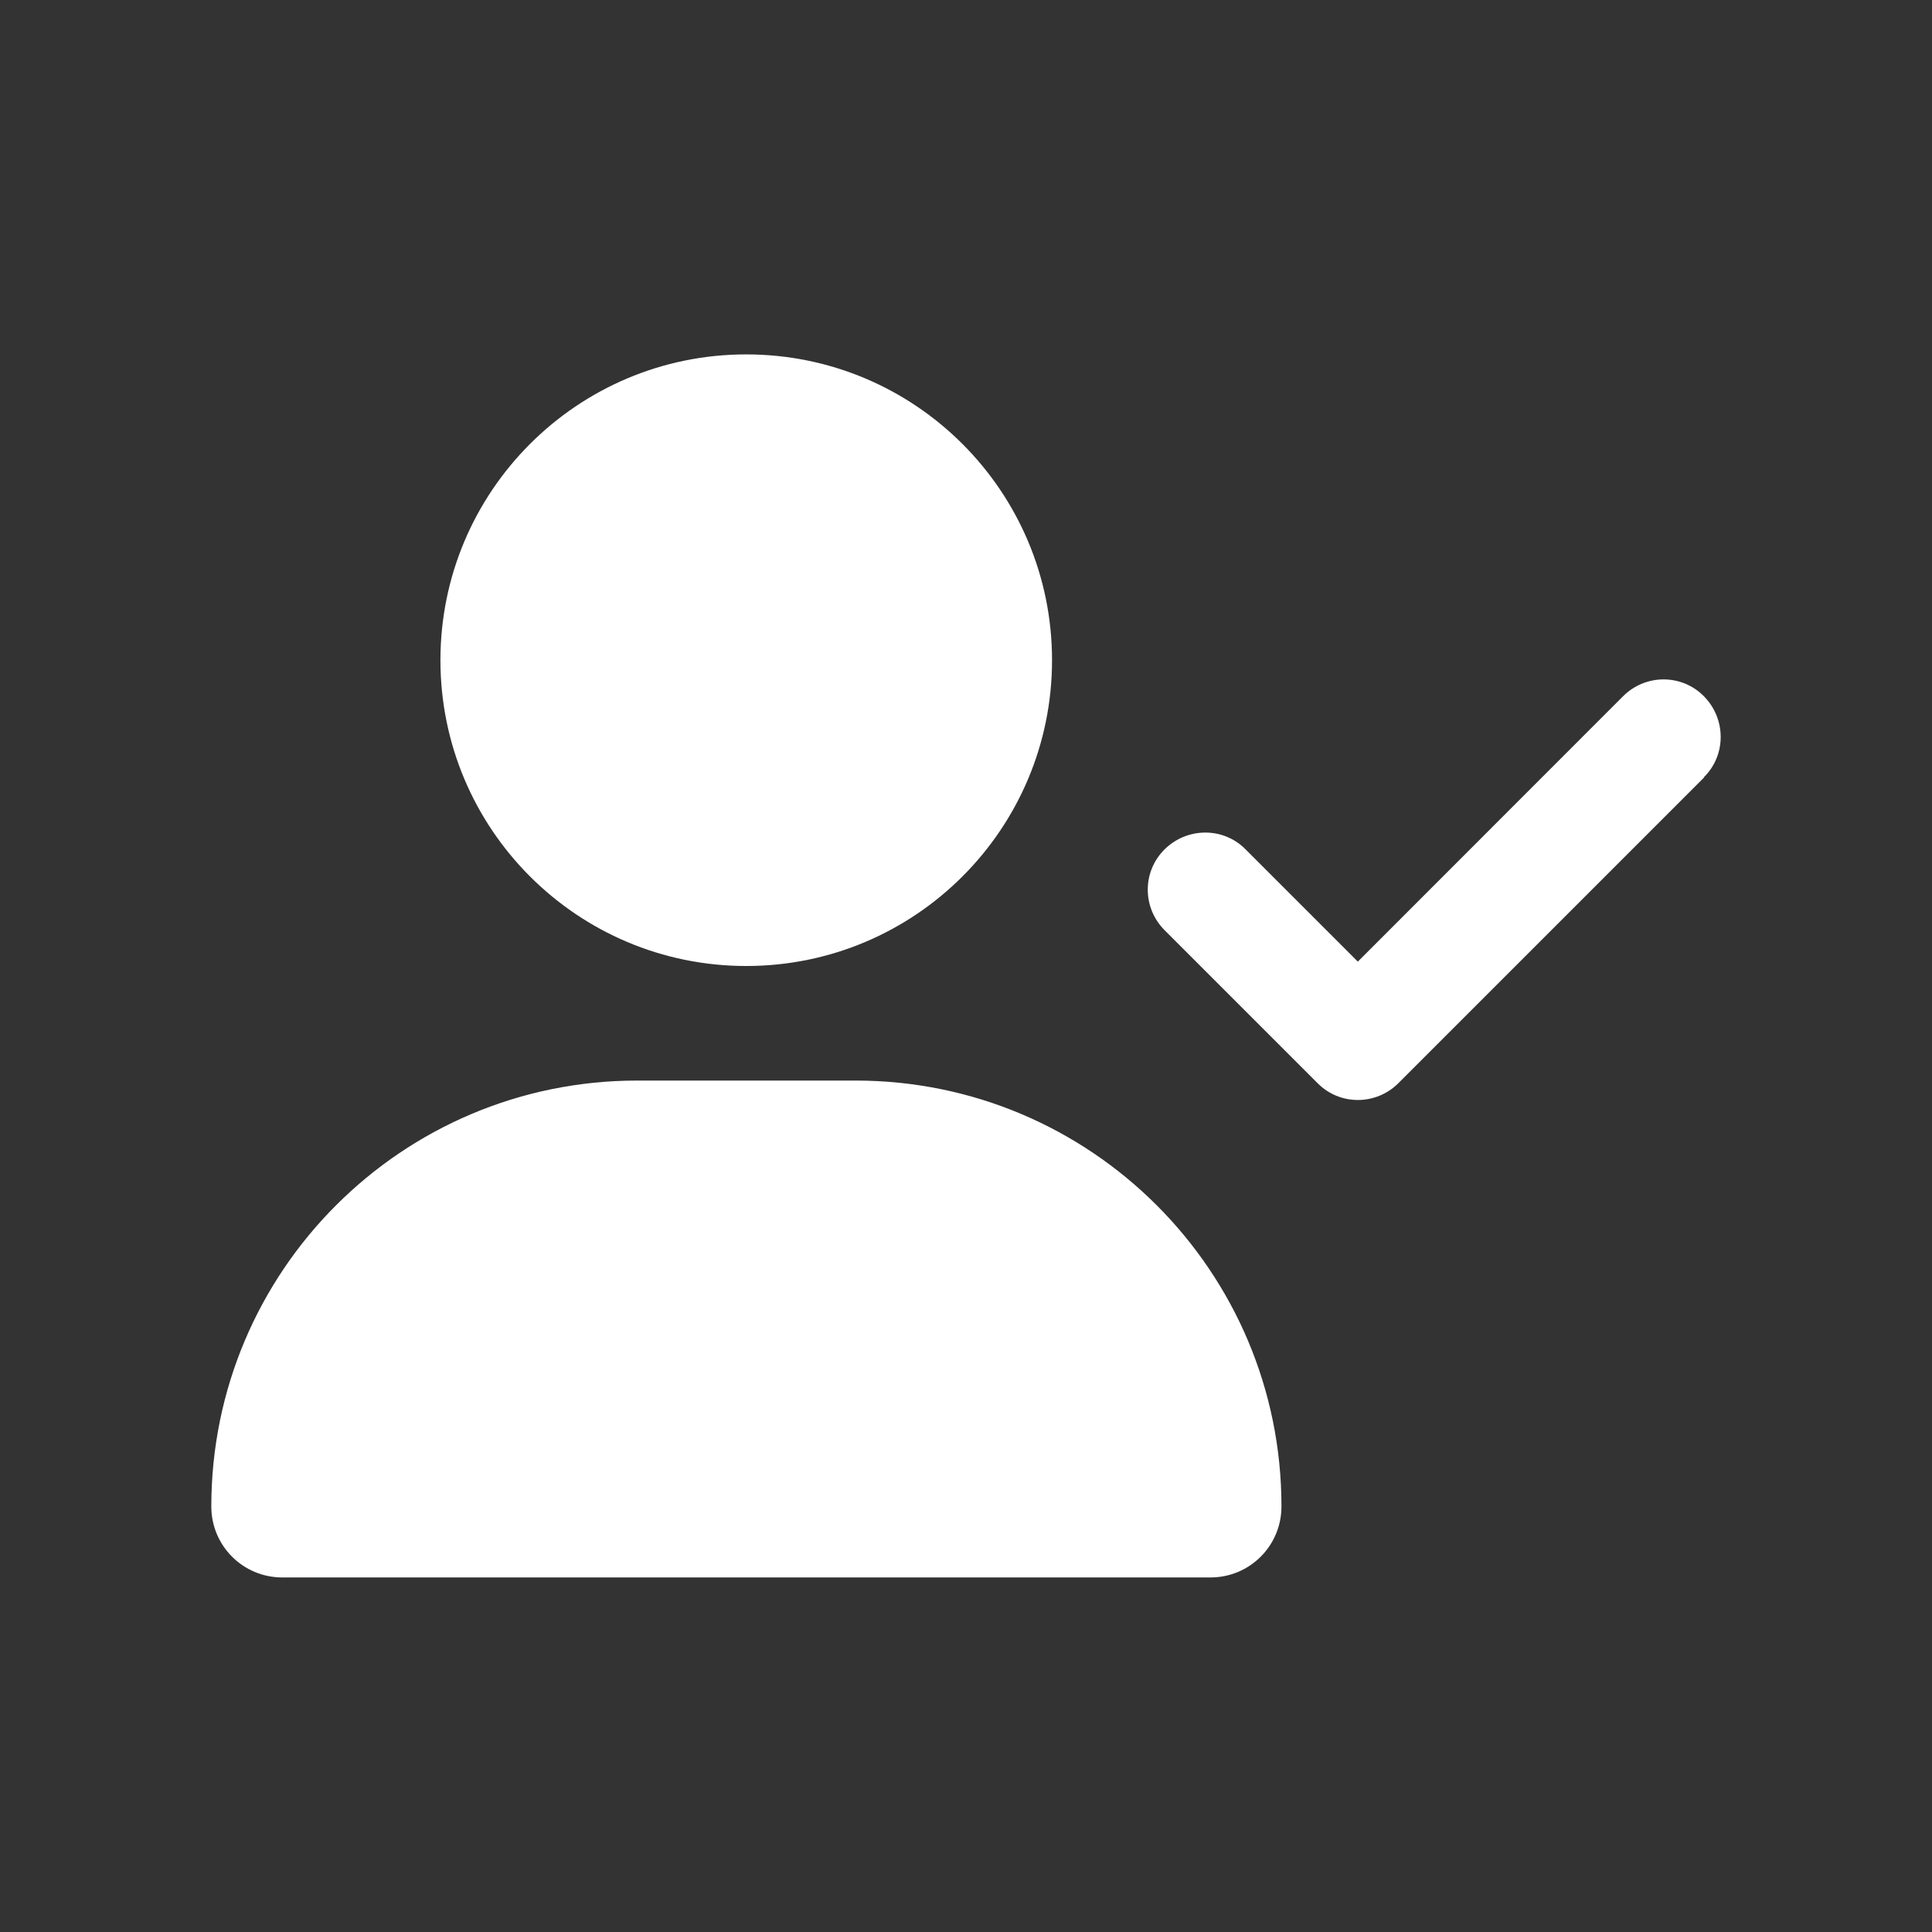 <?xml version="1.0" encoding="UTF-8"?> <svg xmlns="http://www.w3.org/2000/svg" id="Layer_1" viewBox="0 0 128 128"><rect x="0" y="0" width="128" height="128" fill="#333333" stroke="none"/><defs><style> .cls-1 { fill: #fff; } </style></defs><path class="cls-1" d="M14,99.81c0-15.59,12.63-28.22,28.22-28.22h14.46c15.59,0,28.22,12.63,28.22,28.22,0,2.6-2.1,4.7-4.7,4.7H18.7c-2.6,0-4.7-2.1-4.7-4.7ZM69.7,43.74c0,11.19-9.07,20.26-20.26,20.26s-20.26-9.07-20.26-20.26,9.07-20.26,20.26-20.26,20.26,9.07,20.26,20.26ZM112.91,51.5l-20.26,20.26c-1.49,1.49-3.89,1.49-5.36,0l-10.13-10.13c-1.49-1.49-1.49-3.89,0-5.36s3.89-1.49,5.36,0l7.44,7.44,17.57-17.58c1.49-1.49,3.89-1.49,5.36,0s1.49,3.89,0,5.36l.02.02Z"></path></svg> 